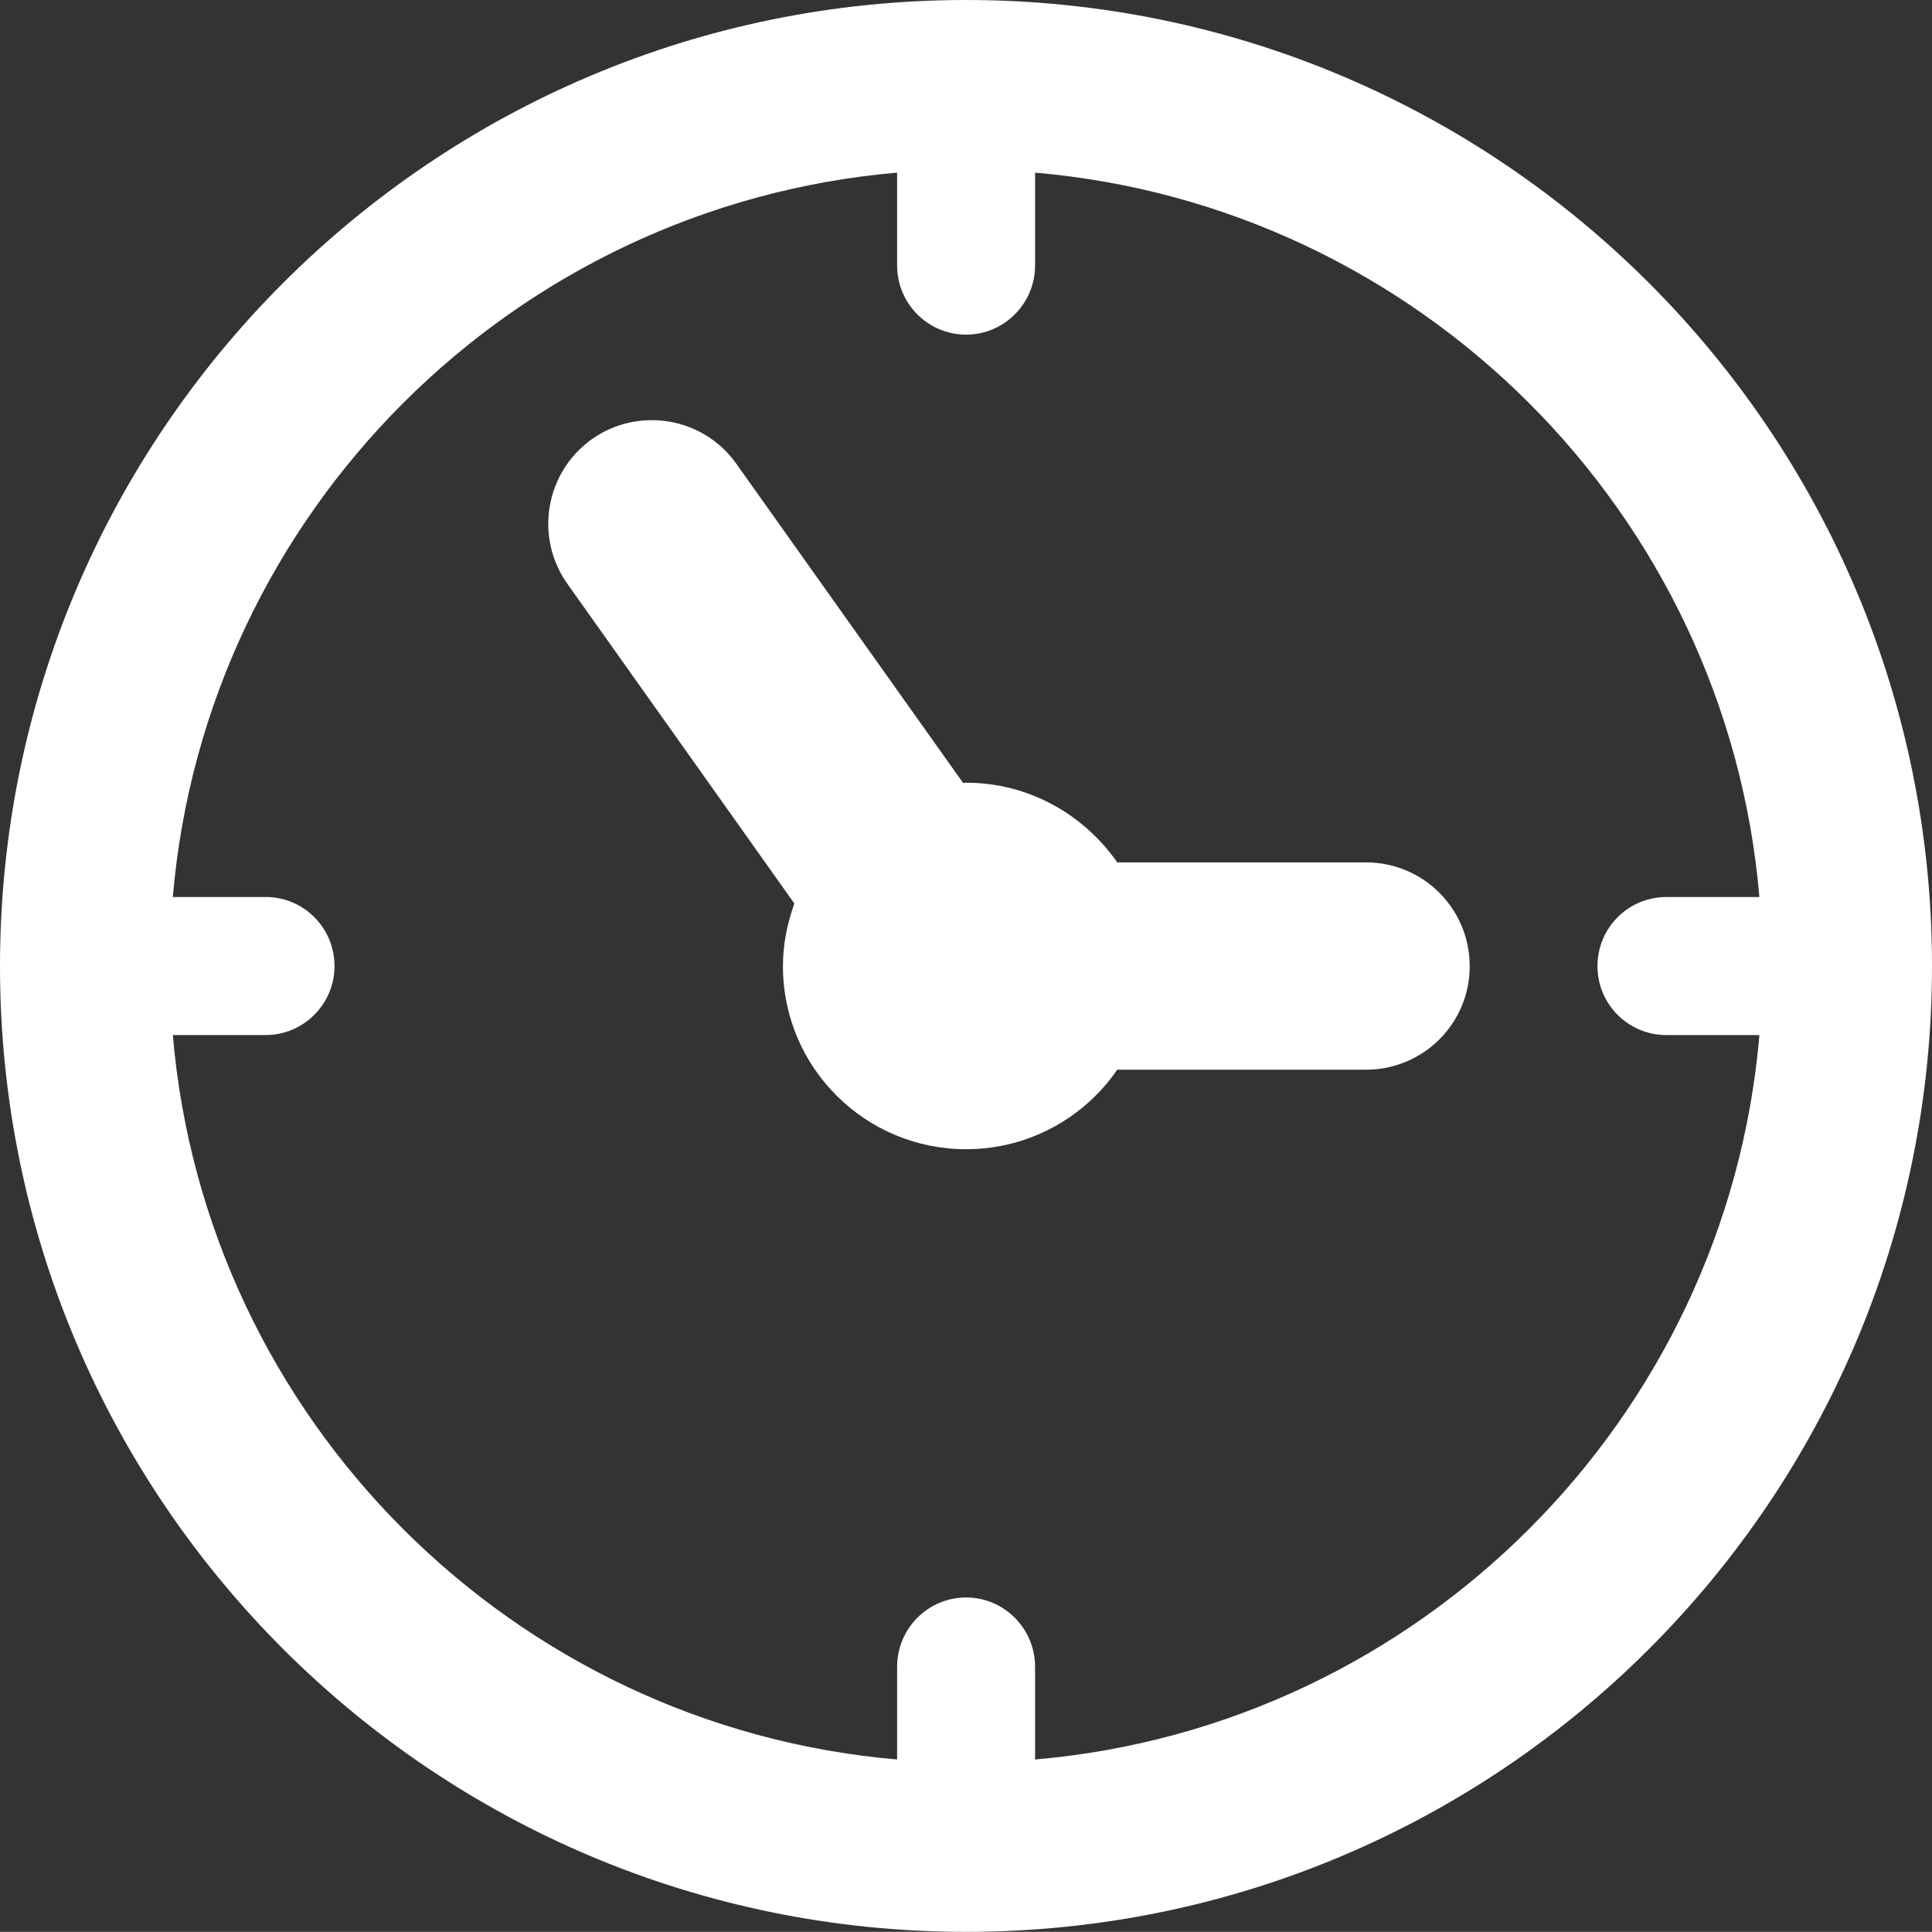<?xml version="1.0" encoding="utf-8"?>
<!-- Generator: Adobe Illustrator 16.2.1, SVG Export Plug-In . SVG Version: 6.00 Build 0)  -->
<!DOCTYPE svg PUBLIC "-//W3C//DTD SVG 1.1//EN" "http://www.w3.org/Graphics/SVG/1.1/DTD/svg11.dtd">
<svg version="1.1" xmlns="http://www.w3.org/2000/svg" xmlns:xlink="http://www.w3.org/1999/xlink" x="0px" y="0px"
	 width="50.004px" height="50px" viewBox="0 0 50.004 50" enable-background="new 0 0 50.004 50" xml:space="preserve">
<rect x="0" y="0" width="50.004" height="50" fill="#333333" stroke="none"/>
<g id="レイヤー_1">
</g>
<g id="編集モード">
	<g>
		<g>
			<g>
				<g>
					<g>
						<path fill="#FFFFFF" d="M25.005,0C11.2,0,0,11.2,0,25.005C0,38.806,11.2,50,25.005,50c13.804,0,24.999-11.193,24.999-24.995
							C50.004,11.2,38.809,0,25.005,0z M26.79,45.539v-2.398c0-0.992-0.801-1.795-1.785-1.795c-0.988,0-1.786,0.805-1.786,1.795
							v2.398c-9.952-0.855-17.897-8.803-18.746-18.75h2.403c0.979,0,1.782-0.8,1.782-1.782c0-1-0.803-1.791-1.782-1.791H4.473
							C5.321,13.268,13.27,5.328,23.219,4.468v2.402c0,0.988,0.799,1.791,1.786,1.791c0.984,0,1.785-0.804,1.785-1.791V4.468
							c9.95,0.859,17.896,8.799,18.747,18.749h-2.406c-0.987,0-1.785,0.793-1.785,1.791c0,0.984,0.798,1.782,1.785,1.782h2.406
							C44.686,36.735,36.74,44.682,26.79,45.539z"/>
					</g>
				</g>
			</g>
			<g>
				<g>
					<g>
						<path fill="#FFFFFF" d="M35.355,22.32h-6.439c-0.863-1.239-2.292-2.062-3.911-2.062c-0.024,0-0.05,0.008-0.077,0.008
							l-5.874-8.268c-0.855-1.204-2.531-1.482-3.736-0.631c-1.206,0.859-1.491,2.539-0.631,3.746l5.872,8.271
							c-0.179,0.508-0.295,1.047-0.295,1.623c0,2.619,2.123,4.737,4.741,4.737c1.619,0,3.057-0.814,3.911-2.058h6.439
							c1.481,0,2.684-1.195,2.684-2.678C38.039,23.519,36.837,22.32,35.355,22.32z"/>
					</g>
				</g>
			</g>
		</g>
	</g>
</g>
</svg>
